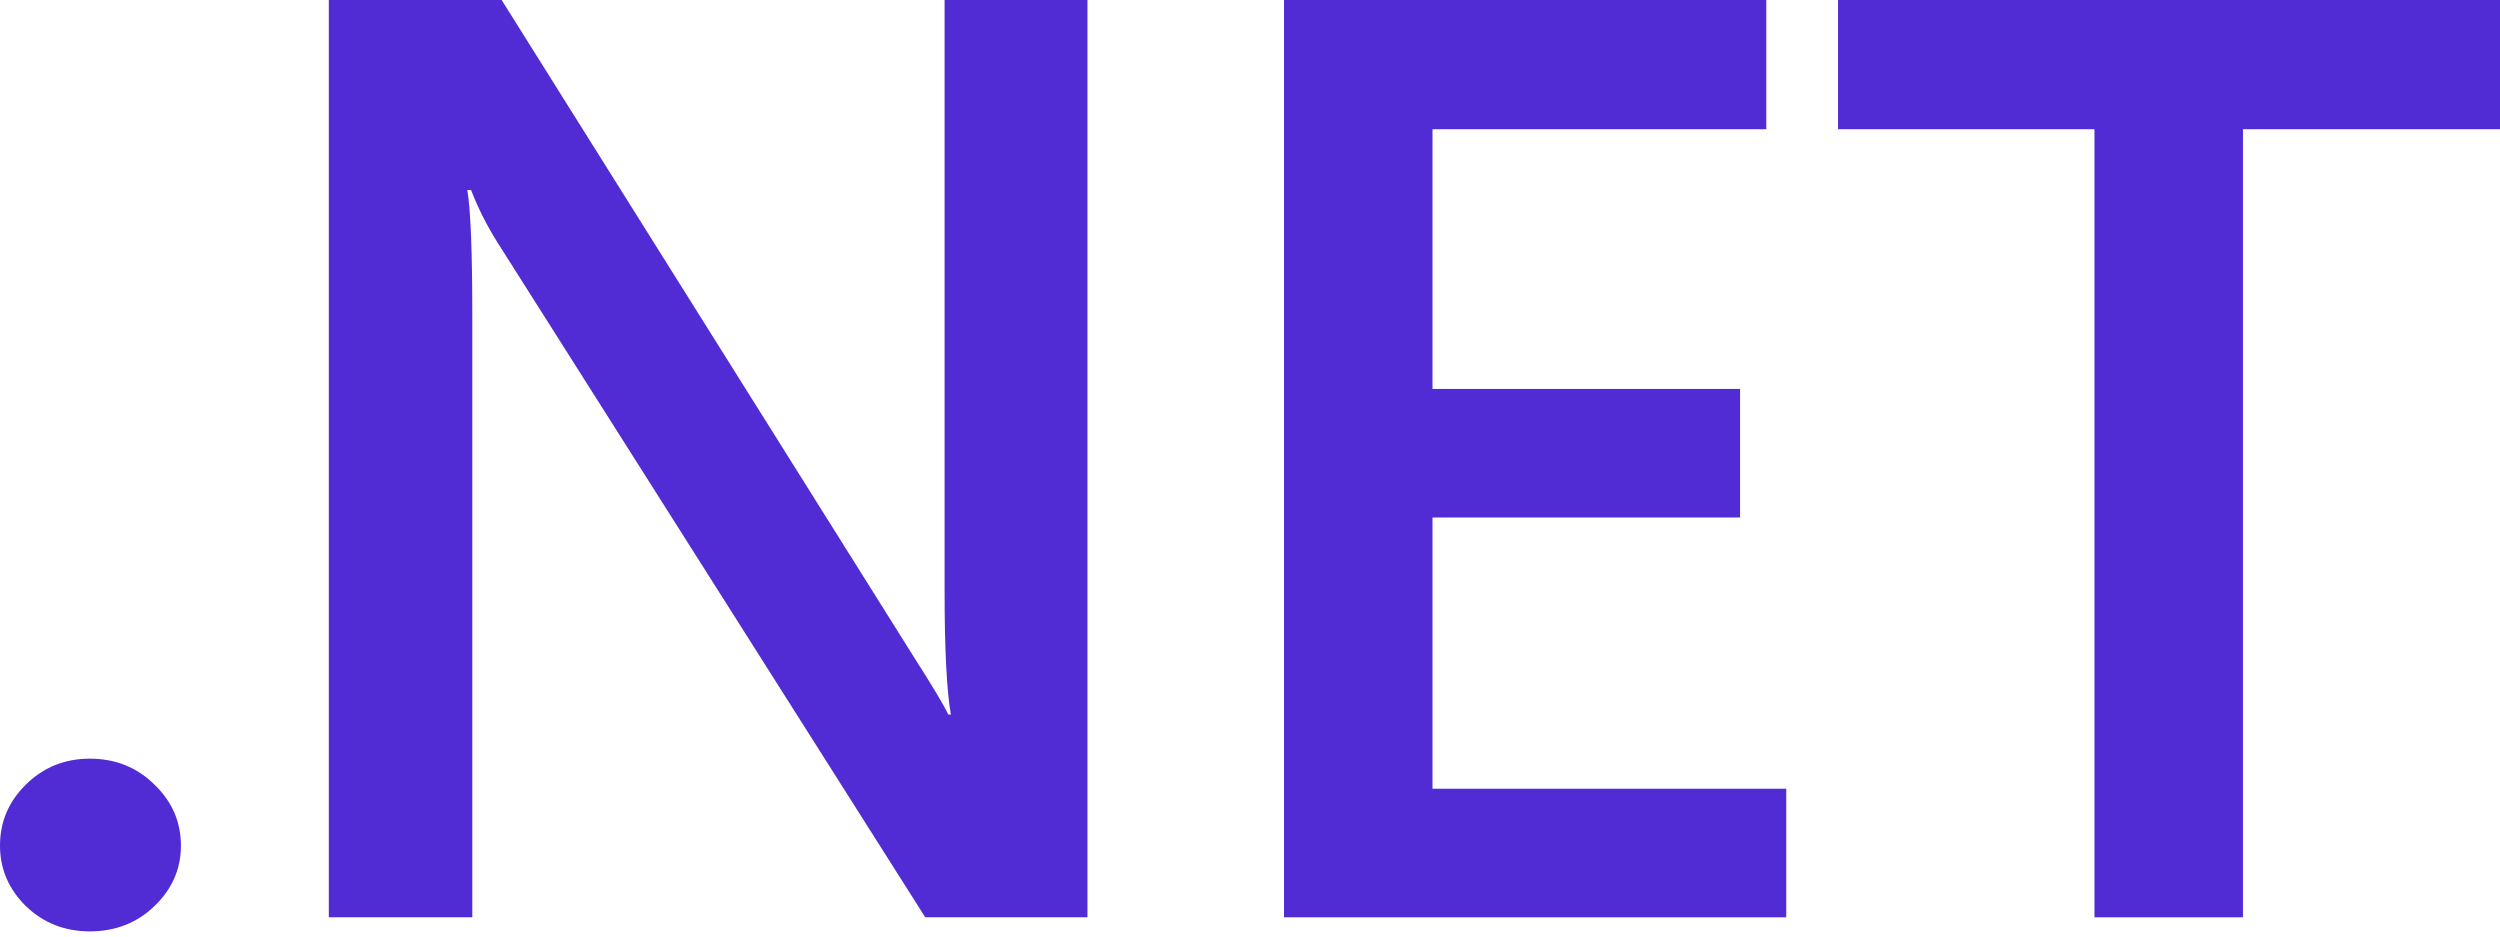 <svg width="323" height="121" viewBox="0 0 323 121" fill="none" xmlns="http://www.w3.org/2000/svg">
<path d="M11.607 120.333C8.383 120.333 5.642 119.259 3.385 117.11C1.128 114.906 0 112.289 0 109.259C0 106.173 1.128 103.529 3.385 101.325C5.642 99.121 8.383 98.019 11.607 98.019C14.885 98.019 17.653 99.121 19.91 101.325C22.221 103.529 23.376 106.173 23.376 109.259C23.376 112.289 22.221 114.906 19.91 117.11C17.653 119.259 14.885 120.333 11.607 120.333Z" fill="#512BD4"/>
<path d="M140.5 118.515H119.543L64.327 31.406C62.93 29.202 61.775 26.915 60.861 24.546H60.377C60.807 27.081 61.022 32.508 61.022 40.827V118.515H42.483V0H64.811L118.172 85.043C120.429 88.57 121.88 90.994 122.525 92.316H122.848C122.31 89.176 122.041 83.859 122.041 76.365V0H140.5V118.515Z" fill="#512BD4"/>
<path d="M230.783 118.515H165.895V0H228.204V16.695H185.079V50.249H224.818V66.861H185.079V101.903H230.783V118.515Z" fill="#512BD4"/>
<path d="M323 16.695H289.79V118.515H270.606V16.695H237.476V0H323V16.695Z" fill="#512BD4"/>
</svg>